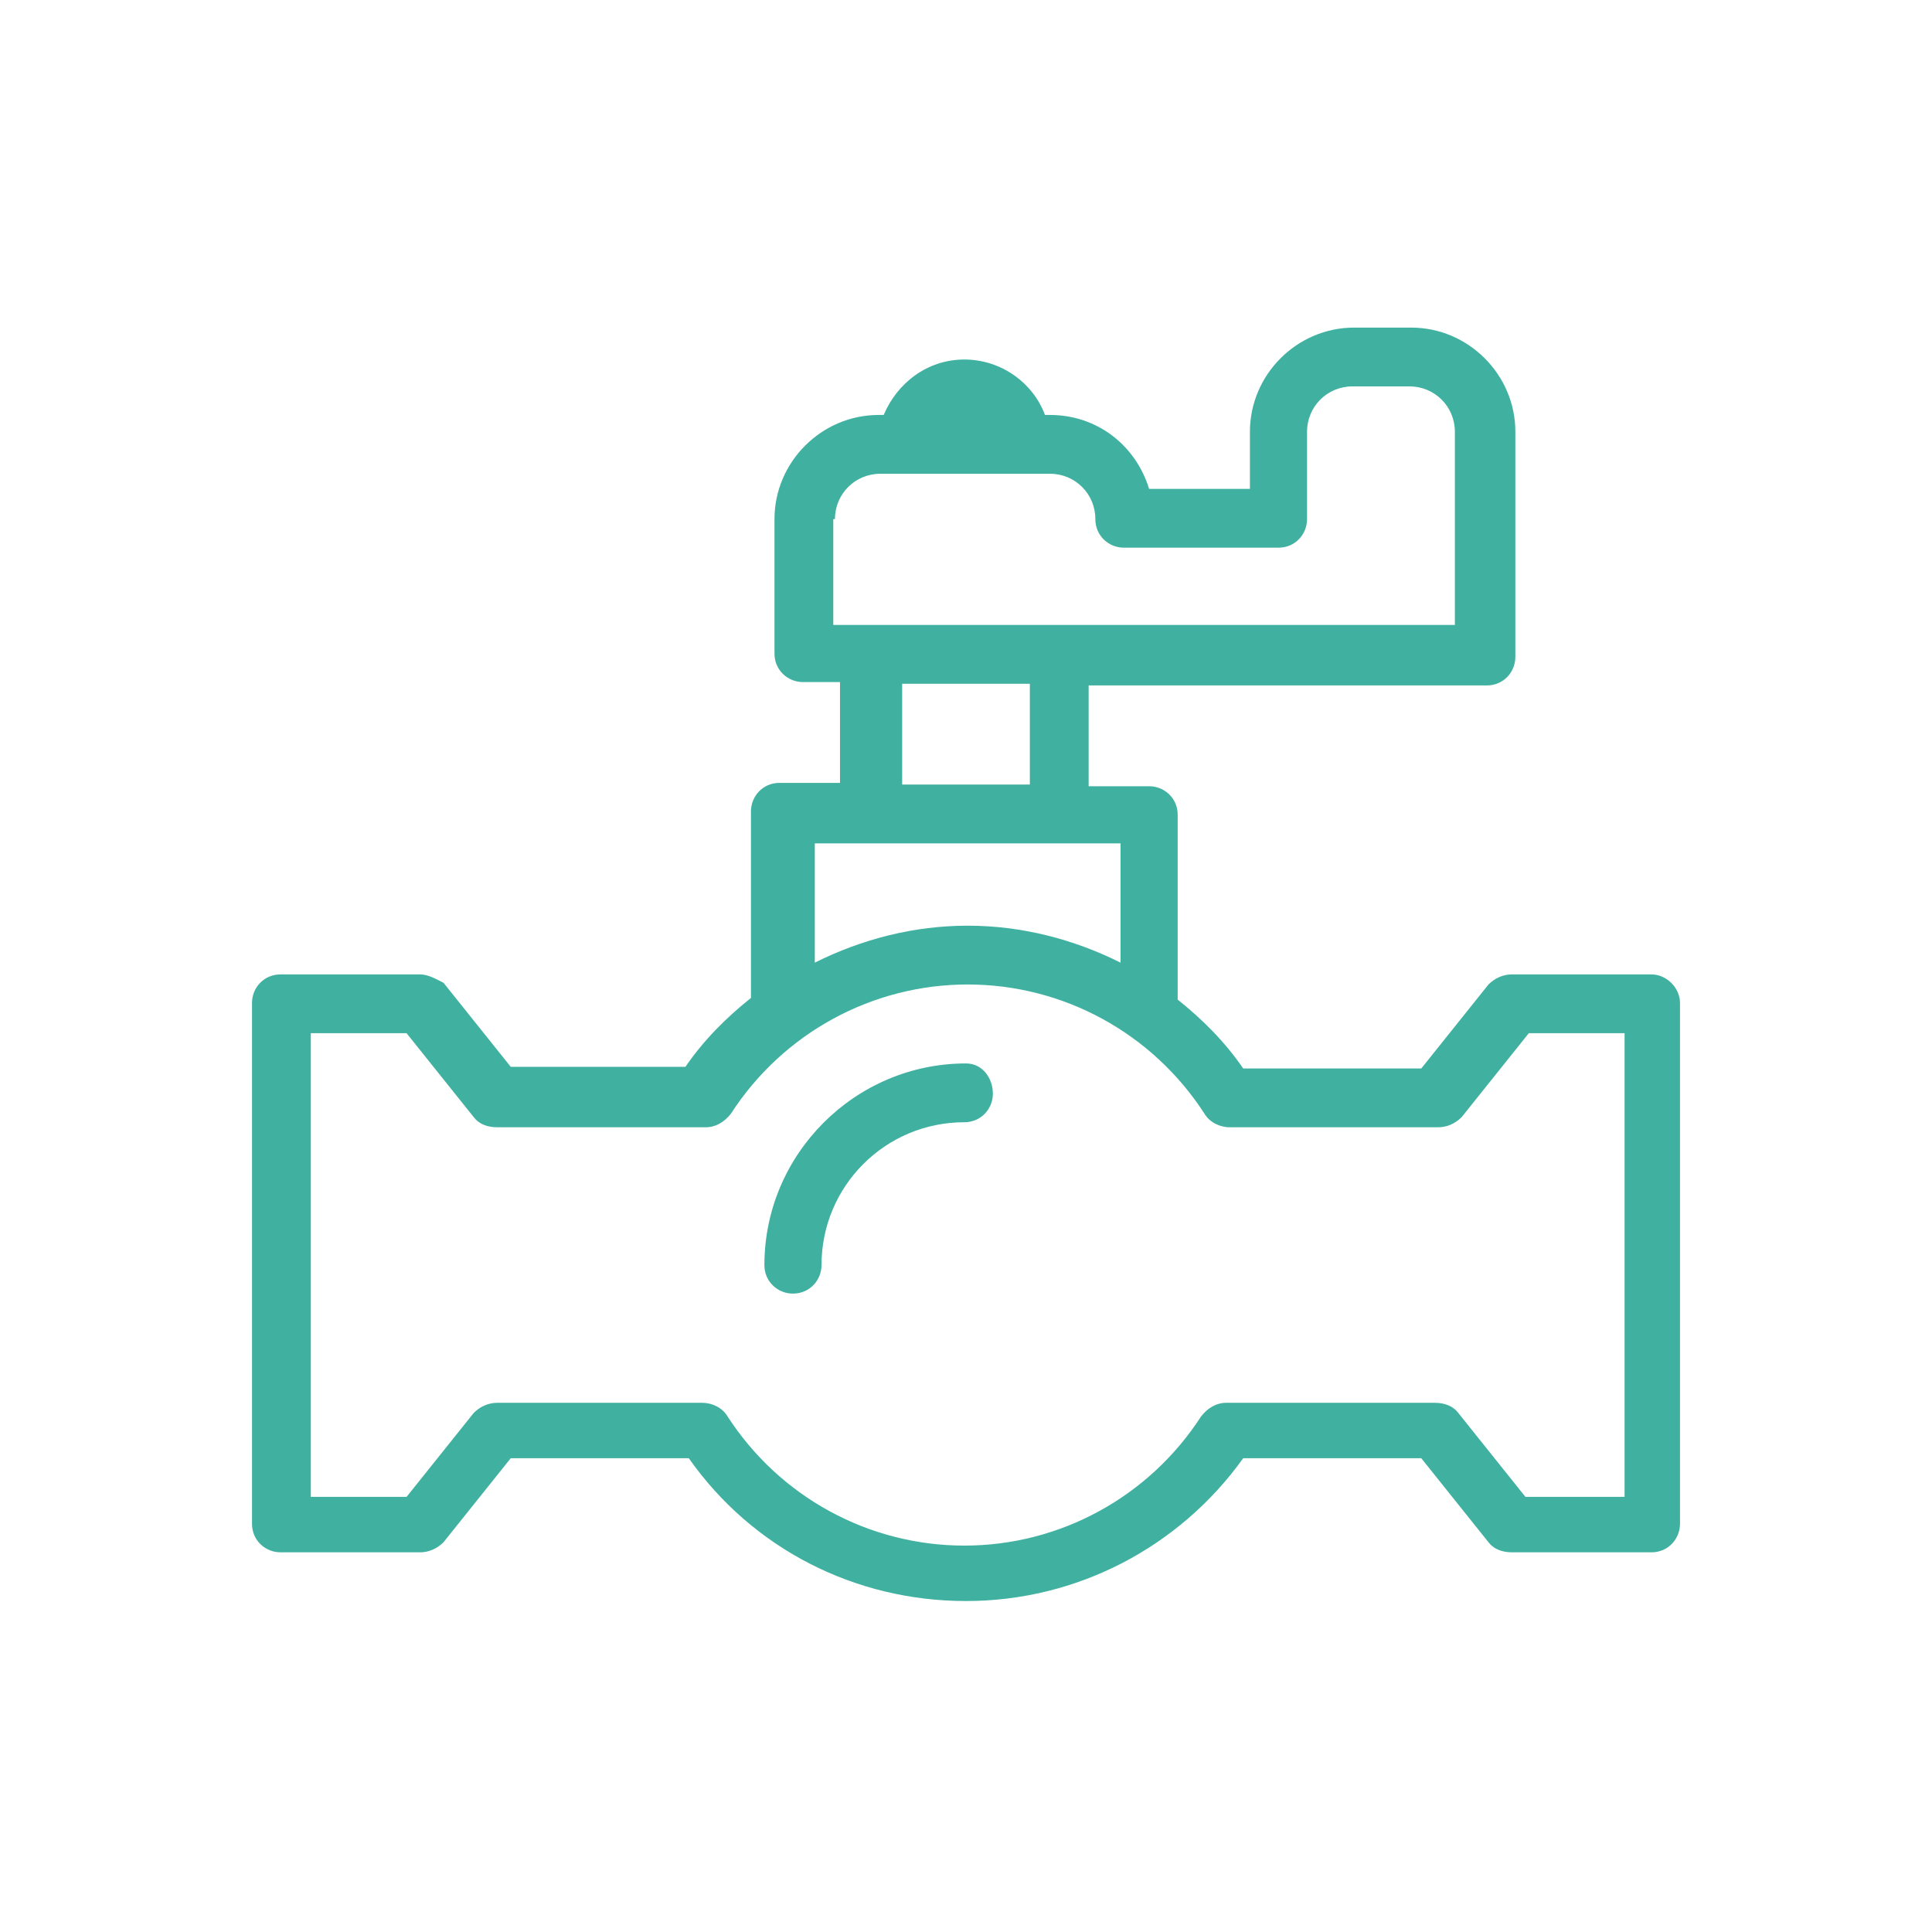 <?xml version="1.0" encoding="utf-8"?>
<!-- Generator: Adobe Illustrator 25.0.1, SVG Export Plug-In . SVG Version: 6.00 Build 0)  -->
<svg version="1.1" id="Layer_1" xmlns="http://www.w3.org/2000/svg" xmlns:xlink="http://www.w3.org/1999/xlink" x="0px" y="0px"
	 viewBox="0 0 115 115" style="enable-background:new 0 0 115 115;" xml:space="preserve">
<style type="text/css">
	.st0{fill:#40B1A1;}
</style>
<g>
	<path class="st0" d="M98.3,58H90c-0.5,0-1,0.2-1.4,0.6l-4,5H74c-1.1-1.6-2.4-2.9-3.9-4.1V48.5c0-1-0.8-1.7-1.7-1.7h-3.6v-6h23.7
		c1,0,1.7-0.8,1.7-1.7V25.7c0-3.4-2.8-6.2-6.2-6.2h-3.4c-3.4,0-6.2,2.8-6.2,6.2v3.4h-6c-0.8-2.6-3.1-4.4-5.9-4.4h-0.3
		c-0.7-1.9-2.6-3.3-4.8-3.3c-2.2,0-4,1.4-4.8,3.3h-0.3c-3.4,0-6.2,2.8-6.2,6.2v8c0,1,0.8,1.7,1.7,1.7h2.2v6h-3.6
		c-1,0-1.7,0.8-1.7,1.7v11.1c-1.5,1.2-2.8,2.5-3.9,4.1H30.4l-4-5C26,58.3,25.5,58,25,58h-8.3c-1,0-1.7,0.8-1.7,1.7v31
		c0,1,0.8,1.7,1.7,1.7H25c0.5,0,1-0.2,1.4-0.6l4-5H41c3.8,5.4,9.9,8.5,16.5,8.5c6.6,0,12.7-3.2,16.5-8.5h10.6l4,5
		c0.3,0.4,0.8,0.6,1.4,0.6h8.3c1,0,1.7-0.8,1.7-1.7v-31C100,58.8,99.2,58,98.3,58z M49.7,30.9c0-1.5,1.2-2.7,2.7-2.7h10.1
		c1.5,0,2.7,1.2,2.7,2.7c0,1,0.8,1.7,1.7,1.7h9.2c1,0,1.7-0.8,1.7-1.7v-5.2c0-1.5,1.2-2.7,2.7-2.7h3.4c1.5,0,2.7,1.2,2.7,2.7v11.5
		h-37V30.9z M53.7,40.7h7.6v6h-7.6V40.7z M48.4,50.2h18.3v7.1c-2.8-1.4-5.9-2.2-9.1-2.2c-3.2,0-6.3,0.8-9.1,2.2V50.2z M96.5,89.1
		h-5.7l-4-5c-0.3-0.4-0.8-0.6-1.4-0.6H73c-0.6,0-1.1,0.3-1.5,0.8c-3.1,4.8-8.4,7.7-14.1,7.7c-5.7,0-11-2.9-14.1-7.7
		c-0.3-0.5-0.9-0.8-1.5-0.8H29.6c-0.5,0-1,0.2-1.4,0.6l-4,5h-5.7V61.5h5.7l4,5c0.3,0.4,0.8,0.6,1.4,0.6H42c0.6,0,1.1-0.3,1.5-0.8
		c3.1-4.8,8.4-7.7,14.1-7.7c5.7,0,11,2.9,14.1,7.7c0.3,0.5,0.9,0.8,1.5,0.8h12.4c0.5,0,1-0.2,1.4-0.6l4-5h5.7V89.1z"/>
	<path class="st0" d="M57.5,63.3c-6.6,0-12,5.4-12,12c0,1,0.8,1.7,1.7,1.7c1,0,1.7-0.8,1.7-1.7c0-4.7,3.8-8.5,8.5-8.5
		c1,0,1.7-0.8,1.7-1.7S58.5,63.3,57.5,63.3z"/>
</g>
</svg>
